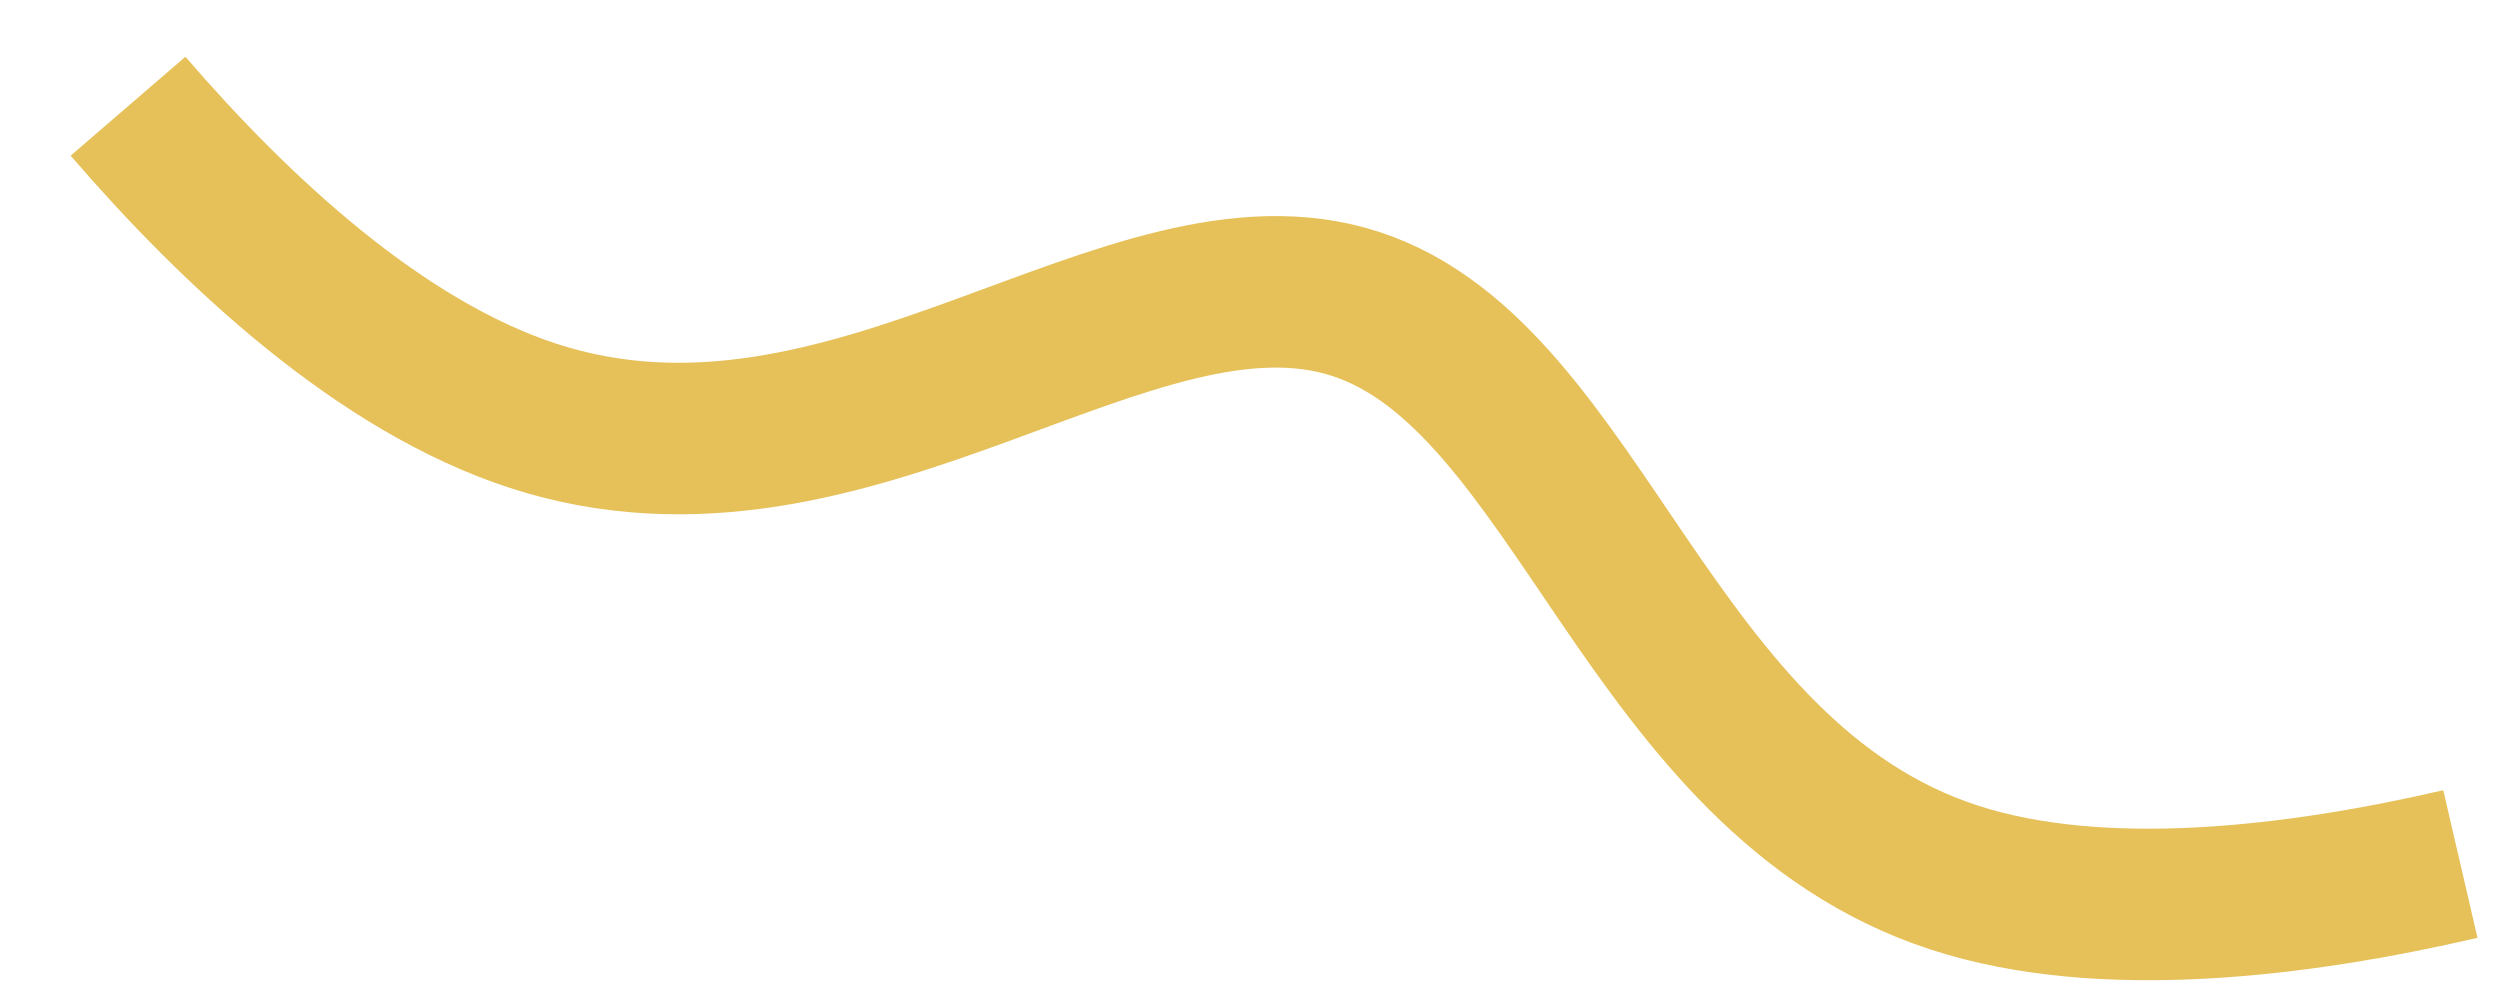 <?xml version="1.0" encoding="UTF-8"?> <svg xmlns="http://www.w3.org/2000/svg" width="33" height="13" viewBox="0 0 33 13" fill="none"> <path d="M1.69 1.402C3.124 3.066 5.025 4.835 7.041 5.49C11.243 6.855 14.921 3.045 17.892 4.011C20.863 4.976 21.74 10.266 25.8 11.585C27.748 12.218 30.324 11.904 32.477 11.405" stroke="#E6C058" stroke-width="2"></path> </svg> 
